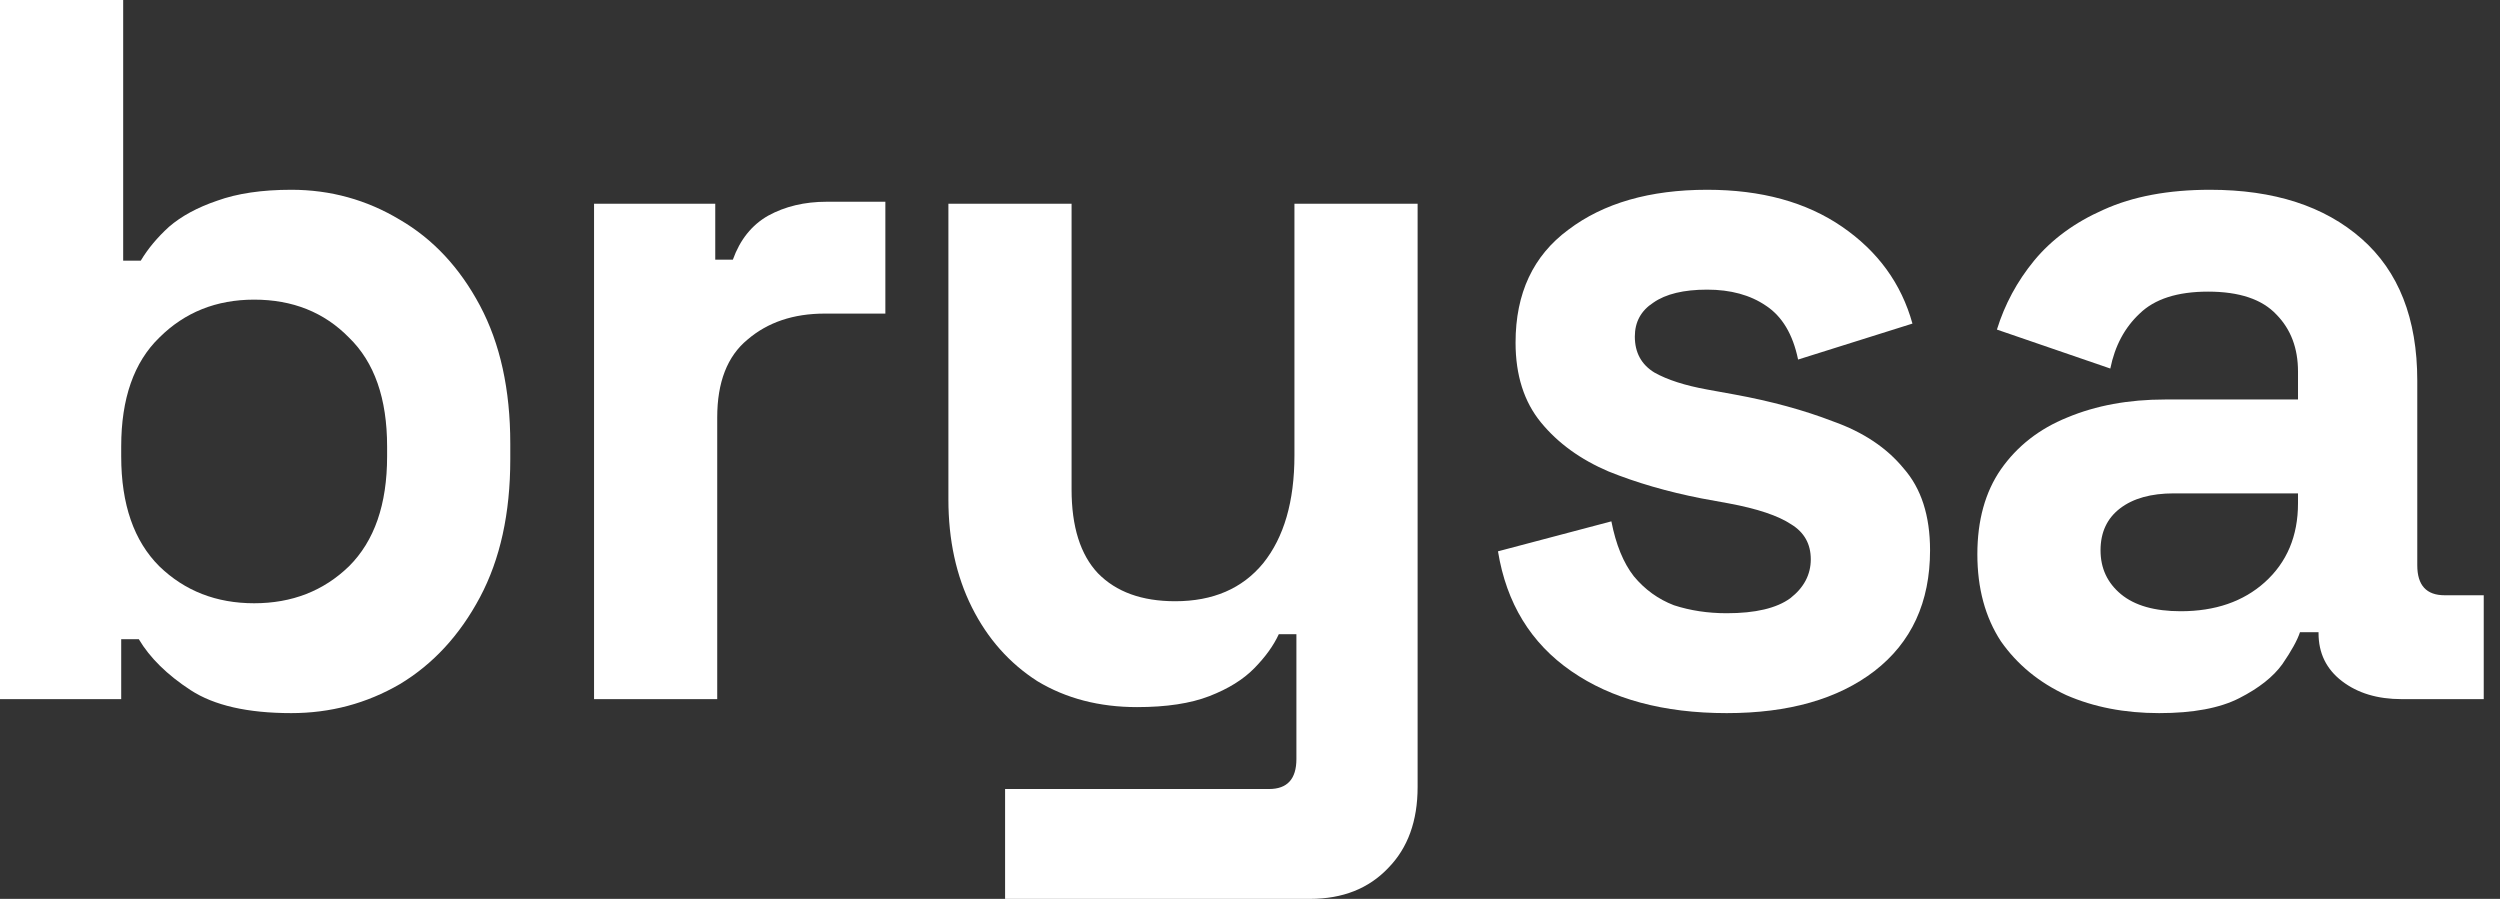 <svg width="89" height="32" viewBox="0 0 89 32" fill="none" xmlns="http://www.w3.org/2000/svg">
<rect x="0" y="0" width="89" height="32" fill="#333333" stroke="none"/>
<path d="M10.37 25.387C8.816 25.387 7.621 25.114 6.786 24.569C5.951 24.024 5.336 23.419 4.942 22.756H4.315V24.889H0V0H4.385V9.28H5.011C5.266 8.853 5.603 8.45 6.02 8.071C6.461 7.692 7.03 7.384 7.726 7.147C8.445 6.886 9.327 6.756 10.37 6.756C11.762 6.756 13.05 7.111 14.233 7.822C15.417 8.51 16.368 9.529 17.087 10.88C17.806 12.231 18.166 13.867 18.166 15.787V16.356C18.166 18.276 17.806 19.911 17.087 21.262C16.368 22.613 15.417 23.644 14.233 24.356C13.05 25.043 11.762 25.387 10.37 25.387ZM9.048 21.476C10.394 21.476 11.519 21.037 12.424 20.16C13.329 19.259 13.781 17.956 13.781 16.249V15.893C13.781 14.187 13.329 12.895 12.424 12.018C11.542 11.117 10.417 10.667 9.048 10.667C7.702 10.667 6.577 11.117 5.672 12.018C4.768 12.895 4.315 14.187 4.315 15.893V16.249C4.315 17.956 4.768 19.259 5.672 20.16C6.577 21.037 7.702 21.476 9.048 21.476Z" fill="white"/>
<path d="M21.148 24.889V7.253H25.463V9.244H26.09C26.345 8.533 26.762 8.012 27.343 7.68C27.946 7.348 28.642 7.182 29.43 7.182H31.519V11.164H29.361C28.247 11.164 27.331 11.473 26.612 12.089C25.892 12.681 25.533 13.606 25.533 14.862V24.889H21.148Z" fill="white"/>
<path d="M35.781 32V28.089H45.177C45.827 28.089 46.152 27.733 46.152 27.022V22.578H45.525C45.34 22.981 45.05 23.384 44.655 23.787C44.261 24.19 43.727 24.521 43.054 24.782C42.382 25.043 41.523 25.173 40.479 25.173C39.133 25.173 37.95 24.865 36.929 24.249C35.932 23.609 35.155 22.732 34.598 21.618C34.041 20.504 33.763 19.224 33.763 17.778V7.253H38.148V17.422C38.148 18.75 38.461 19.745 39.087 20.409C39.737 21.073 40.653 21.404 41.836 21.404C43.182 21.404 44.226 20.954 44.968 20.053C45.711 19.129 46.082 17.849 46.082 16.213V7.253H50.467V28.018C50.467 29.227 50.119 30.187 49.423 30.898C48.727 31.633 47.799 32 46.639 32H35.781Z" fill="white"/>
<path d="M61.471 25.387C59.221 25.387 57.376 24.889 55.938 23.893C54.499 22.898 53.629 21.476 53.328 19.627L57.365 18.56C57.527 19.39 57.794 20.041 58.165 20.516C58.559 20.99 59.035 21.333 59.592 21.547C60.172 21.736 60.798 21.831 61.471 21.831C62.492 21.831 63.246 21.653 63.733 21.298C64.22 20.919 64.464 20.456 64.464 19.911C64.464 19.366 64.232 18.951 63.768 18.667C63.304 18.358 62.562 18.11 61.541 17.92L60.566 17.742C59.36 17.505 58.258 17.185 57.26 16.782C56.263 16.356 55.462 15.775 54.859 15.04C54.256 14.305 53.954 13.357 53.954 12.196C53.954 10.441 54.581 9.102 55.834 8.178C57.086 7.23 58.733 6.756 60.775 6.756C62.701 6.756 64.302 7.194 65.578 8.071C66.854 8.948 67.689 10.098 68.083 11.52L64.012 12.8C63.826 11.899 63.443 11.259 62.863 10.88C62.306 10.501 61.61 10.311 60.775 10.311C59.94 10.311 59.302 10.465 58.861 10.773C58.42 11.058 58.2 11.461 58.2 11.982C58.2 12.551 58.432 12.978 58.896 13.262C59.36 13.523 59.986 13.724 60.775 13.867L61.749 14.044C63.049 14.281 64.22 14.601 65.264 15.004C66.332 15.384 67.167 15.941 67.77 16.676C68.396 17.387 68.71 18.358 68.71 19.591C68.71 21.44 68.048 22.874 66.726 23.893C65.427 24.889 63.675 25.387 61.471 25.387Z" fill="white"/>
<path d="M76.867 25.387C75.638 25.387 74.536 25.173 73.561 24.747C72.587 24.296 71.81 23.656 71.23 22.827C70.673 21.973 70.394 20.942 70.394 19.733C70.394 18.524 70.673 17.517 71.23 16.711C71.81 15.882 72.599 15.265 73.596 14.862C74.617 14.436 75.777 14.222 77.076 14.222H81.809V13.227C81.809 12.397 81.554 11.722 81.043 11.2C80.533 10.655 79.721 10.382 78.607 10.382C77.517 10.382 76.705 10.643 76.171 11.164C75.638 11.662 75.29 12.314 75.127 13.12L71.09 11.733C71.369 10.833 71.81 10.015 72.413 9.28C73.039 8.521 73.863 7.917 74.884 7.467C75.928 6.993 77.192 6.756 78.677 6.756C80.951 6.756 82.749 7.336 84.071 8.498C85.393 9.659 86.055 11.342 86.055 13.547V20.124C86.055 20.836 86.379 21.191 87.029 21.191H88.421V24.889H85.498C84.639 24.889 83.932 24.676 83.375 24.249C82.818 23.822 82.54 23.253 82.54 22.542V22.507H81.879C81.786 22.791 81.577 23.17 81.252 23.644C80.927 24.095 80.417 24.498 79.721 24.853C79.025 25.209 78.074 25.387 76.867 25.387ZM77.633 21.76C78.862 21.76 79.86 21.416 80.626 20.729C81.415 20.018 81.809 19.081 81.809 17.92V17.564H77.389C76.577 17.564 75.939 17.742 75.475 18.098C75.011 18.453 74.779 18.951 74.779 19.591C74.779 20.231 75.023 20.753 75.51 21.156C75.997 21.558 76.705 21.76 77.633 21.76Z" fill="white"/>
</svg>

